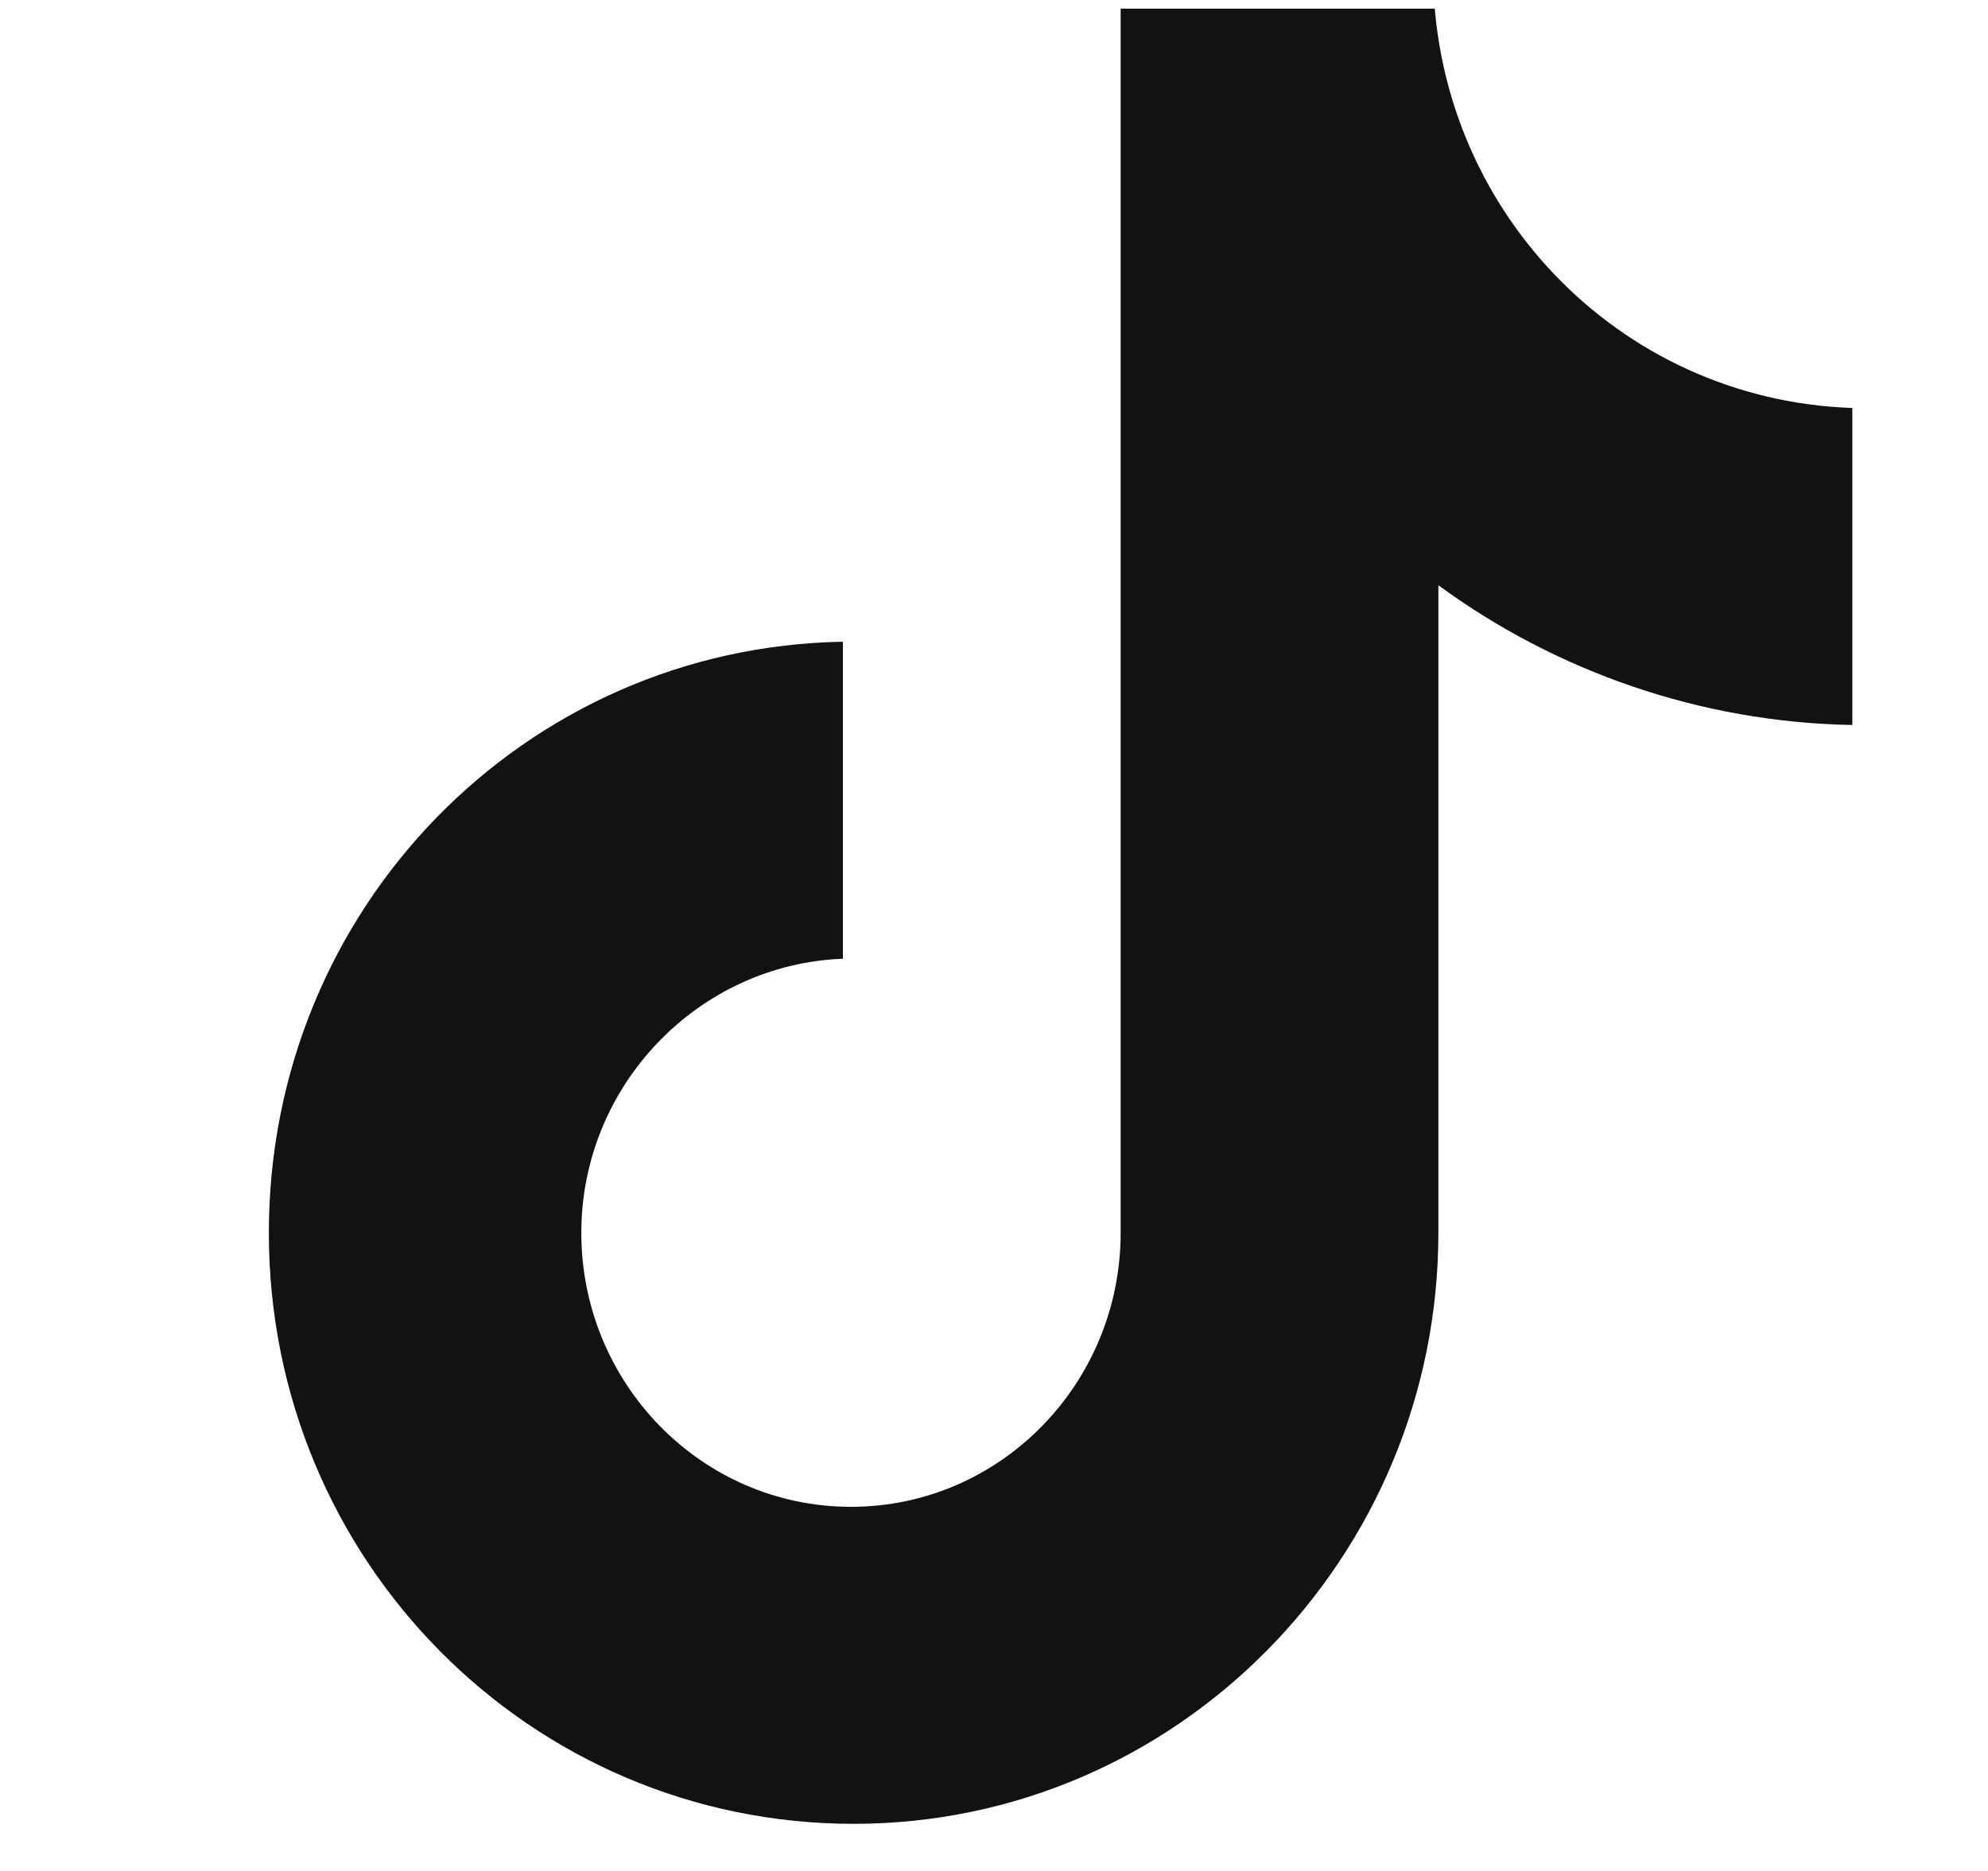 <svg width="17" height="16" viewBox="0 0 17 16" fill="none" xmlns="http://www.w3.org/2000/svg">
<g clip-path="url(#clip0_676_6621)">
<path d="M12.255 -0.256H9.583V10.543C9.583 11.829 8.556 12.886 7.277 12.886C5.998 12.886 4.971 11.829 4.971 10.543C4.971 9.279 5.975 8.245 7.208 8.199V5.488C4.491 5.534 2.299 7.763 2.299 10.543C2.299 13.346 4.537 15.597 7.3 15.597C10.063 15.597 12.3 13.323 12.3 10.543V5.005C13.305 5.741 14.538 6.177 15.84 6.2V3.489C13.831 3.42 12.255 1.766 12.255 -0.256Z" fill="#121212"/>
</g>
<defs>
<clipPath id="clip0_676_6621">
<rect width="15.853" height="15.853" fill="white" transform="translate(0.823 0.074)"/>
</clipPath>
</defs>
</svg>
